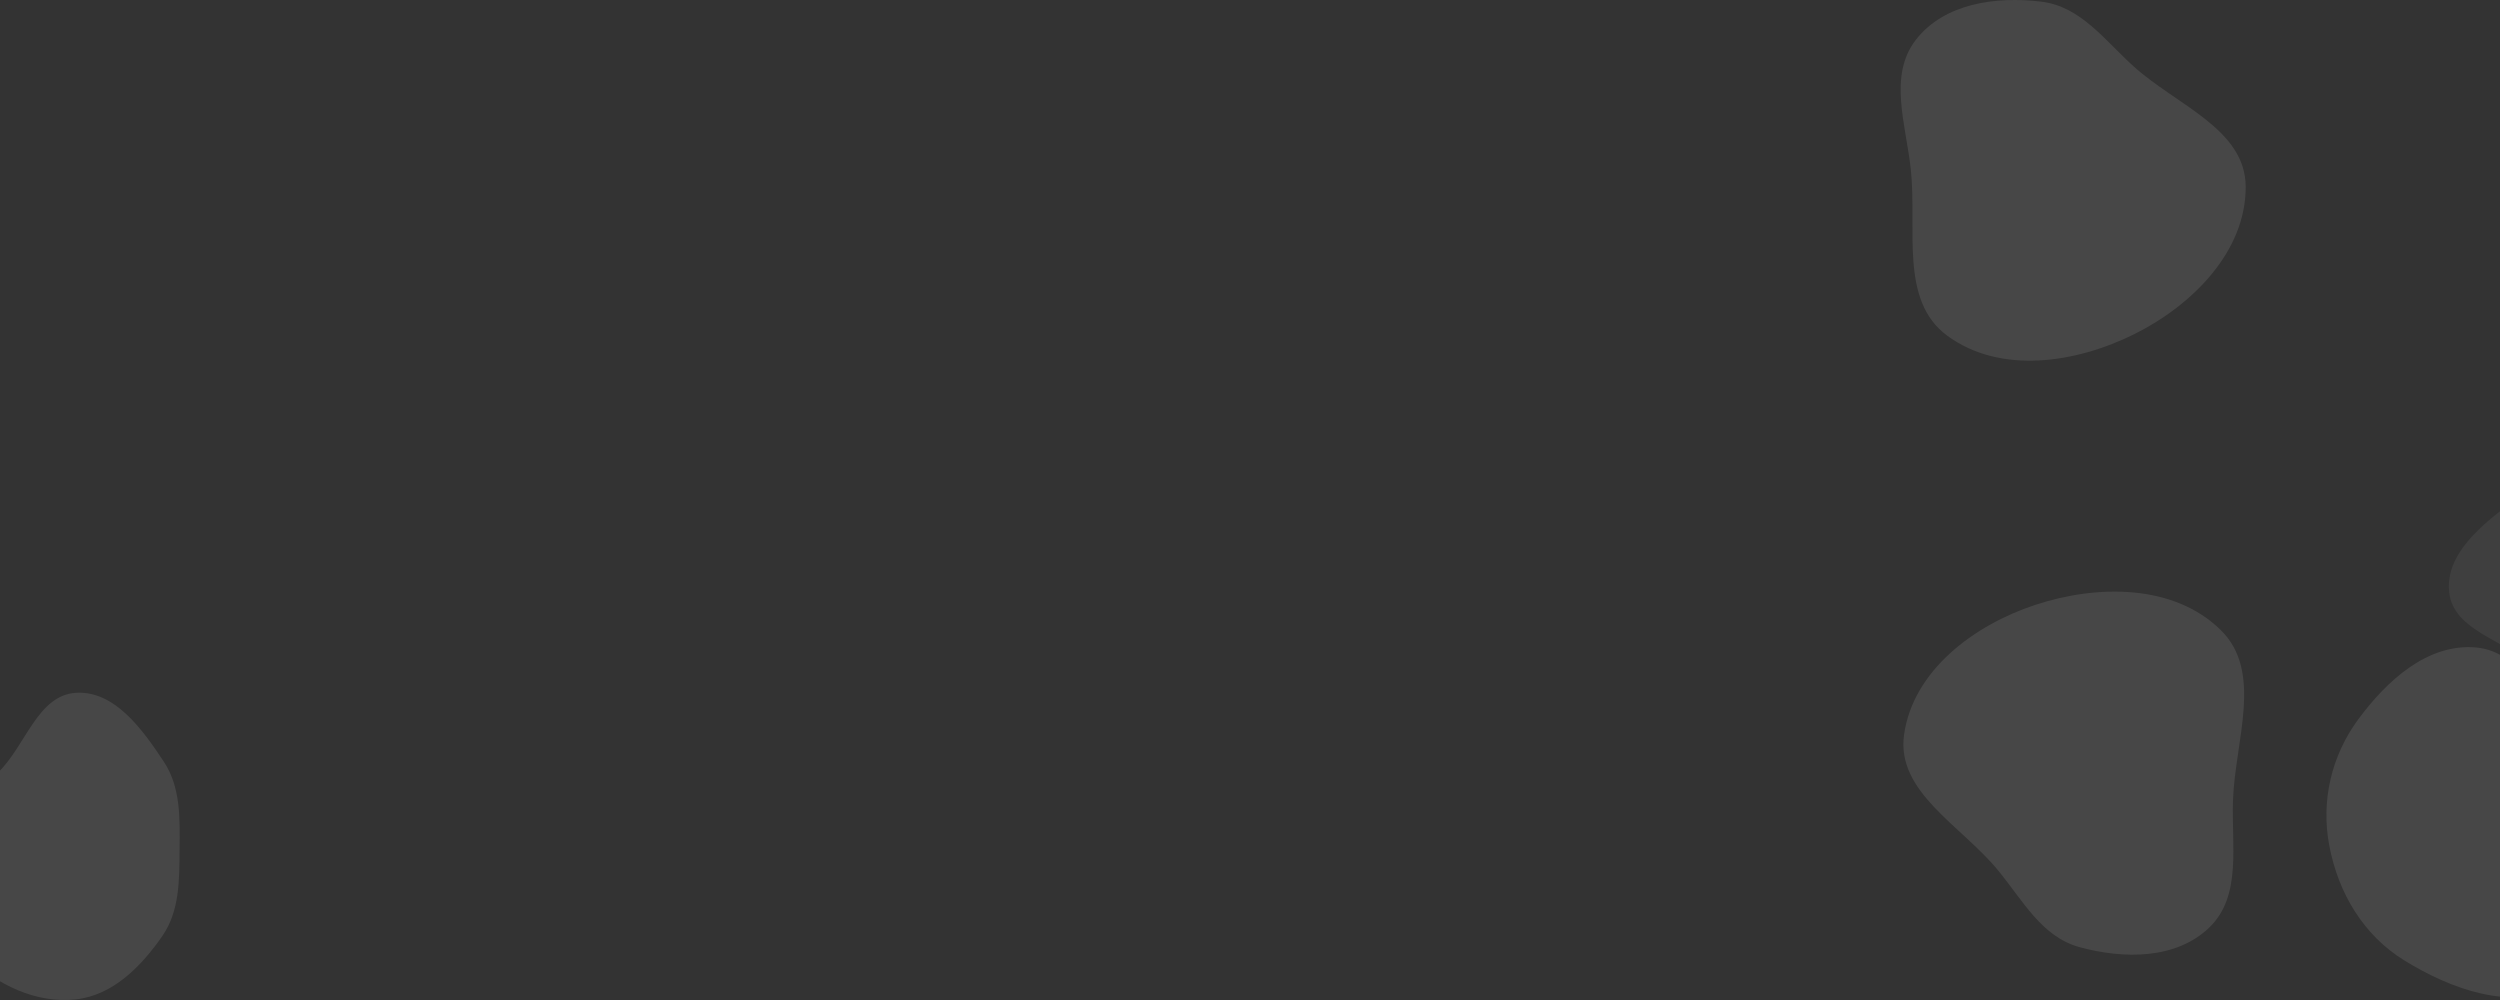 <?xml version="1.0" encoding="UTF-8"?> <svg xmlns="http://www.w3.org/2000/svg" width="1920" height="768" viewBox="0 0 1920 768" fill="none"><rect x="0" y="0" width="1920" height="768" fill="#333333" stroke="none"/> <path fill-rule="evenodd" clip-rule="evenodd" d="M58.311 532.084C87.953 530.207 109.415 560.157 125.803 584.938C138.914 604.763 138.117 628.687 137.917 652.457C137.72 675.916 138.022 699.559 124.676 718.848C108.448 742.303 86.654 764.395 58.311 767.515C27.713 770.883 -2.019 756.338 -24.464 735.264C-47.668 713.478 -69.384 683.873 -64.236 652.457C-59.376 622.8 -22.582 614.031 -1.147 592.976C19.892 572.31 28.884 533.947 58.311 532.084Z" fill="white" fill-opacity="0.1"></path> <path fill-rule="evenodd" clip-rule="evenodd" d="M1901.48 497.248C1936.54 500.293 1950.99 539.862 1973.95 566.457C1998.95 595.429 2039.11 616.833 2037.66 655.021C2035.98 699.063 2007.21 741.327 1966.63 758.872C1927.41 775.835 1882.97 760.02 1846.58 737.65C1815.1 718.301 1795.83 685.854 1788.93 649.646C1782.37 615.254 1790.4 580.524 1811.23 552.328C1833.23 522.541 1864.5 494.037 1901.48 497.248Z" fill="white" fill-opacity="0.1"></path> <path fill-rule="evenodd" clip-rule="evenodd" d="M1597.1 727.408C1567.85 719.433 1553.52 691.438 1534.2 668.05C1506 633.913 1456.13 608.116 1462.32 564.24C1469.27 515.038 1515.81 480.156 1562.94 464.591C1610.88 448.757 1669.55 448.503 1705.56 483.905C1738.16 515.951 1716.73 568.309 1714.96 614.031C1713.6 649.077 1721.97 688.06 1696.71 712.362C1671.23 736.875 1631.18 736.702 1597.1 727.408Z" fill="white" fill-opacity="0.1"></path> <path fill-rule="evenodd" clip-rule="evenodd" d="M1567.84 1.291C1597.93 4.975 1616.14 30.617 1638.63 50.982C1671.44 80.706 1724.51 99.058 1724.69 143.37C1724.9 193.059 1683.86 234.276 1639.46 256.459C1594.3 279.026 1536.28 287.719 1495.55 257.867C1458.68 230.845 1472.35 175.948 1467.53 130.447C1463.83 95.57 1449.93 58.198 1471.43 30.515C1493.12 2.59 1532.78 -3.001 1567.84 1.291Z" fill="white" fill-opacity="0.1"></path> <path fill-rule="evenodd" clip-rule="evenodd" d="M1881.01 455.119C1877.56 425.619 1906.33 402.594 1930.21 384.912C1949.31 370.766 1973.24 370.289 1996.99 369.225C2020.42 368.175 2044.01 366.616 2063.99 378.918C2088.27 393.876 2111.49 414.465 2116.11 442.602C2121.1 472.977 2108.16 503.441 2088.31 526.975C2067.79 551.304 2039.38 574.564 2007.73 571.093C1977.86 567.817 1967.15 531.541 1944.98 511.256C1923.23 491.345 1884.44 484.405 1881.01 455.119Z" fill="white" fill-opacity="0.06"></path> </svg> 